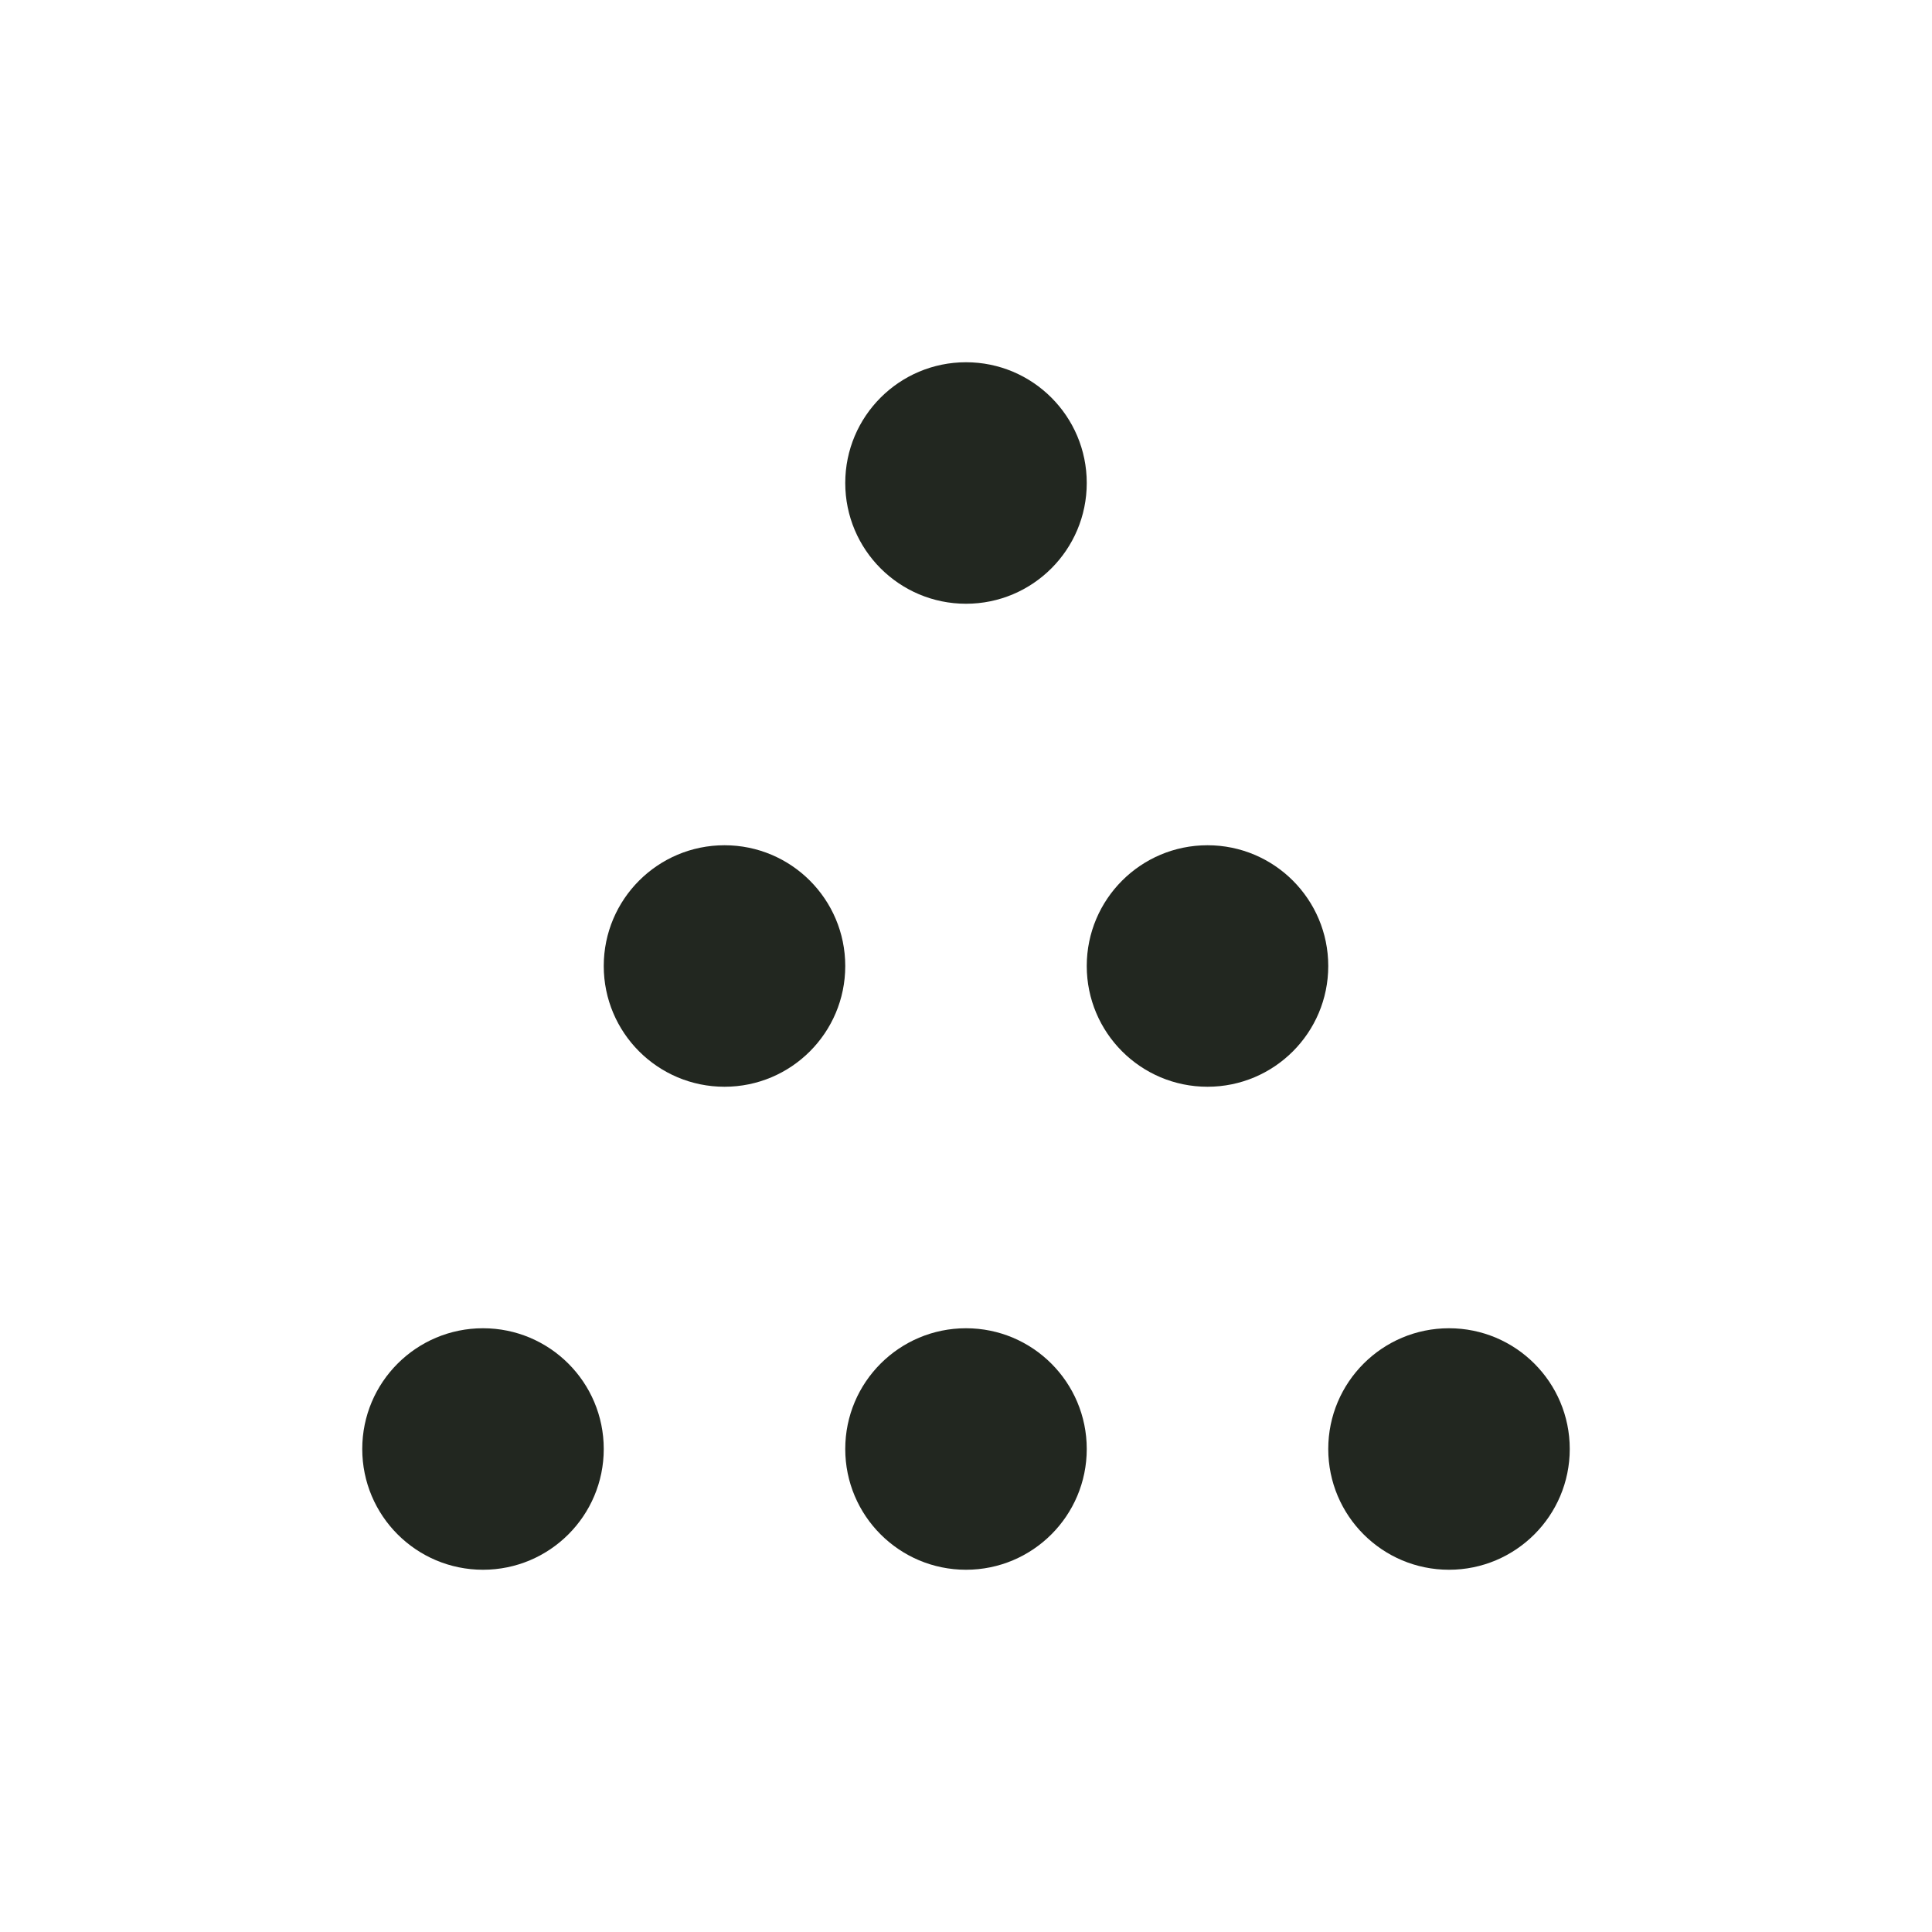 <svg width="60" height="60" viewBox="0 0 60 60" fill="none" xmlns="http://www.w3.org/2000/svg">
<g clip-path="url(#clip0_4796_99208)">
<path d="M18.75 30C18.75 32.071 20.429 33.75 22.5 33.75C24.571 33.75 26.25 32.071 26.25 30C26.25 27.929 24.571 26.25 22.5 26.25C20.429 26.25 18.75 27.929 18.75 30Z" fill="#222720"/>
<path d="M26.25 15C26.25 17.071 27.929 18.75 30 18.75C32.071 18.75 33.75 17.071 33.75 15C33.75 12.929 32.071 11.25 30 11.25C27.929 11.25 26.25 12.929 26.25 15Z" fill="#222720"/>
<path d="M33.75 30C33.75 32.071 35.429 33.75 37.5 33.75C39.571 33.75 41.25 32.071 41.25 30C41.25 27.929 39.571 26.25 37.5 26.25C35.429 26.25 33.75 27.929 33.75 30Z" fill="#222720"/>
<path d="M41.25 45C41.25 47.071 42.929 48.75 45 48.75C47.071 48.75 48.75 47.071 48.75 45C48.75 42.929 47.071 41.25 45 41.25C42.929 41.25 41.25 42.929 41.25 45Z" fill="#222720"/>
<path d="M26.25 45C26.25 47.071 27.929 48.75 30 48.75C32.071 48.75 33.75 47.071 33.75 45C33.75 42.929 32.071 41.25 30 41.25C27.929 41.25 26.25 42.929 26.25 45Z" fill="#222720"/>
<path d="M11.25 45C11.25 47.071 12.929 48.75 15 48.75C17.071 48.75 18.75 47.071 18.75 45C18.75 42.929 17.071 41.25 15 41.25C12.929 41.25 11.25 42.929 11.25 45Z" fill="#222720"/>
</g>
<defs>
<clipPath id="clip0_4796_99208">
<rect width="37.5" height="37.5" fill="white" transform="translate(48.75 11.25) rotate(90)"/>
</clipPath>
</defs>
</svg>
